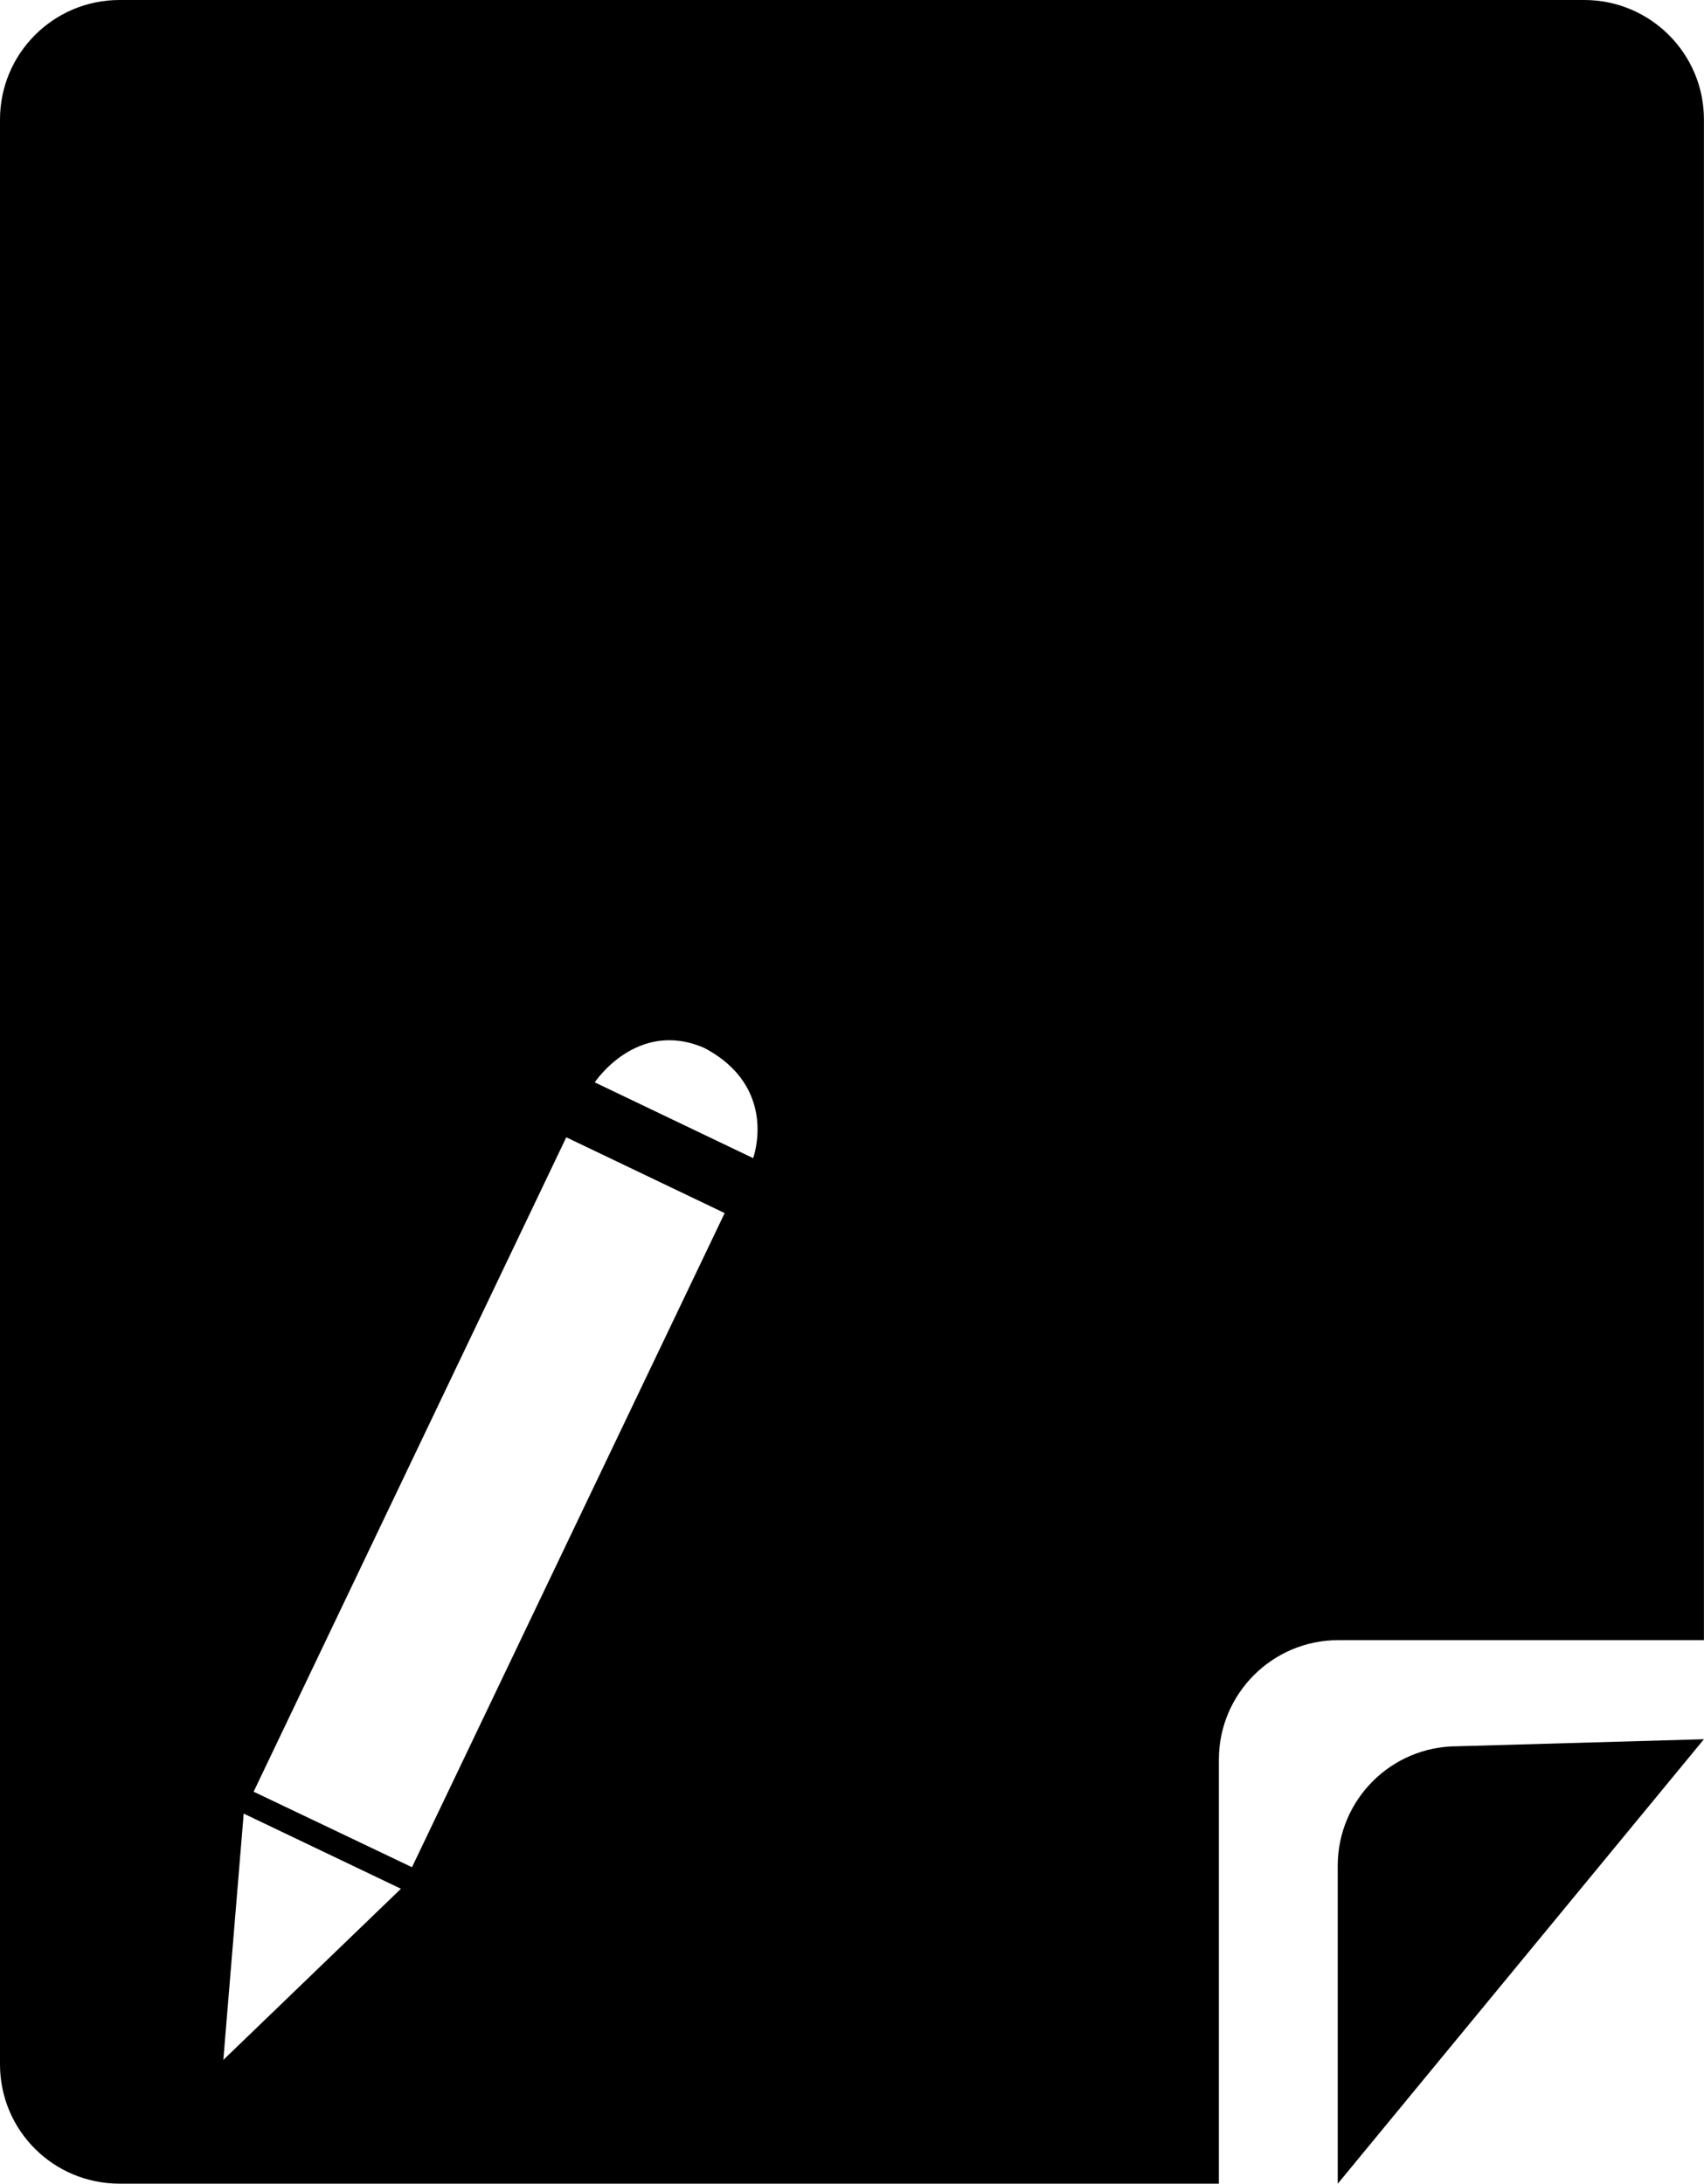 <?xml version="1.0" encoding="iso-8859-1"?>
<!-- Generator: Adobe Illustrator 16.0.0, SVG Export Plug-In . SVG Version: 6.00 Build 0)  -->
<!DOCTYPE svg PUBLIC "-//W3C//DTD SVG 1.1//EN" "http://www.w3.org/Graphics/SVG/1.1/DTD/svg11.dtd">
<svg version="1.1" id="Capa_1" xmlns="http://www.w3.org/2000/svg" xmlns:xlink="http://www.w3.org/1999/xlink" x="0px" y="0px"
	 width="24.187px" height="31.004px" viewBox="0 0 24.187 31.004" style="enable-background:new 0 0 24.187 31.004;"
	 xml:space="preserve">
<path style="fill:#000000;" d="M18.988,31.004V26.49c0-0.936,0.758-1.697,1.697-1.697l3.501-0.1L18.988,31.004z"/>
<path style="fill:#000000;" d="M22.488,0H1.698C0.757,0,0,0.762,0,1.697v27.611c0,0.939,0.757,1.695,1.698,1.695h15.603v-6.02
	c0-0.936,0.76-1.697,1.697-1.697h5.188V1.697C24.187,0.762,23.426,0,22.488,0z M3.17,29.246l0.289-3.496l-0.006-0.004l2.238,1.07
	h0.001l0.009,0.006l-0.01-0.006L3.17,29.246z M5.848,26.51L3.6,25.438l4.438-9.291l2.248,1.076L5.848,26.51z M10.69,16.443
	l-2.248-1.076c0,0,0.598-0.906,1.556-0.488C11.061,15.441,10.69,16.443,10.69,16.443z"/>
<g>
</g>
<g>
</g>
<g>
</g>
<g>
</g>
<g>
</g>
<g>
</g>
<g>
</g>
<g>
</g>
<g>
</g>
<g>
</g>
<g>
</g>
<g>
</g>
<g>
</g>
<g>
</g>
<g>
</g>
</svg>
